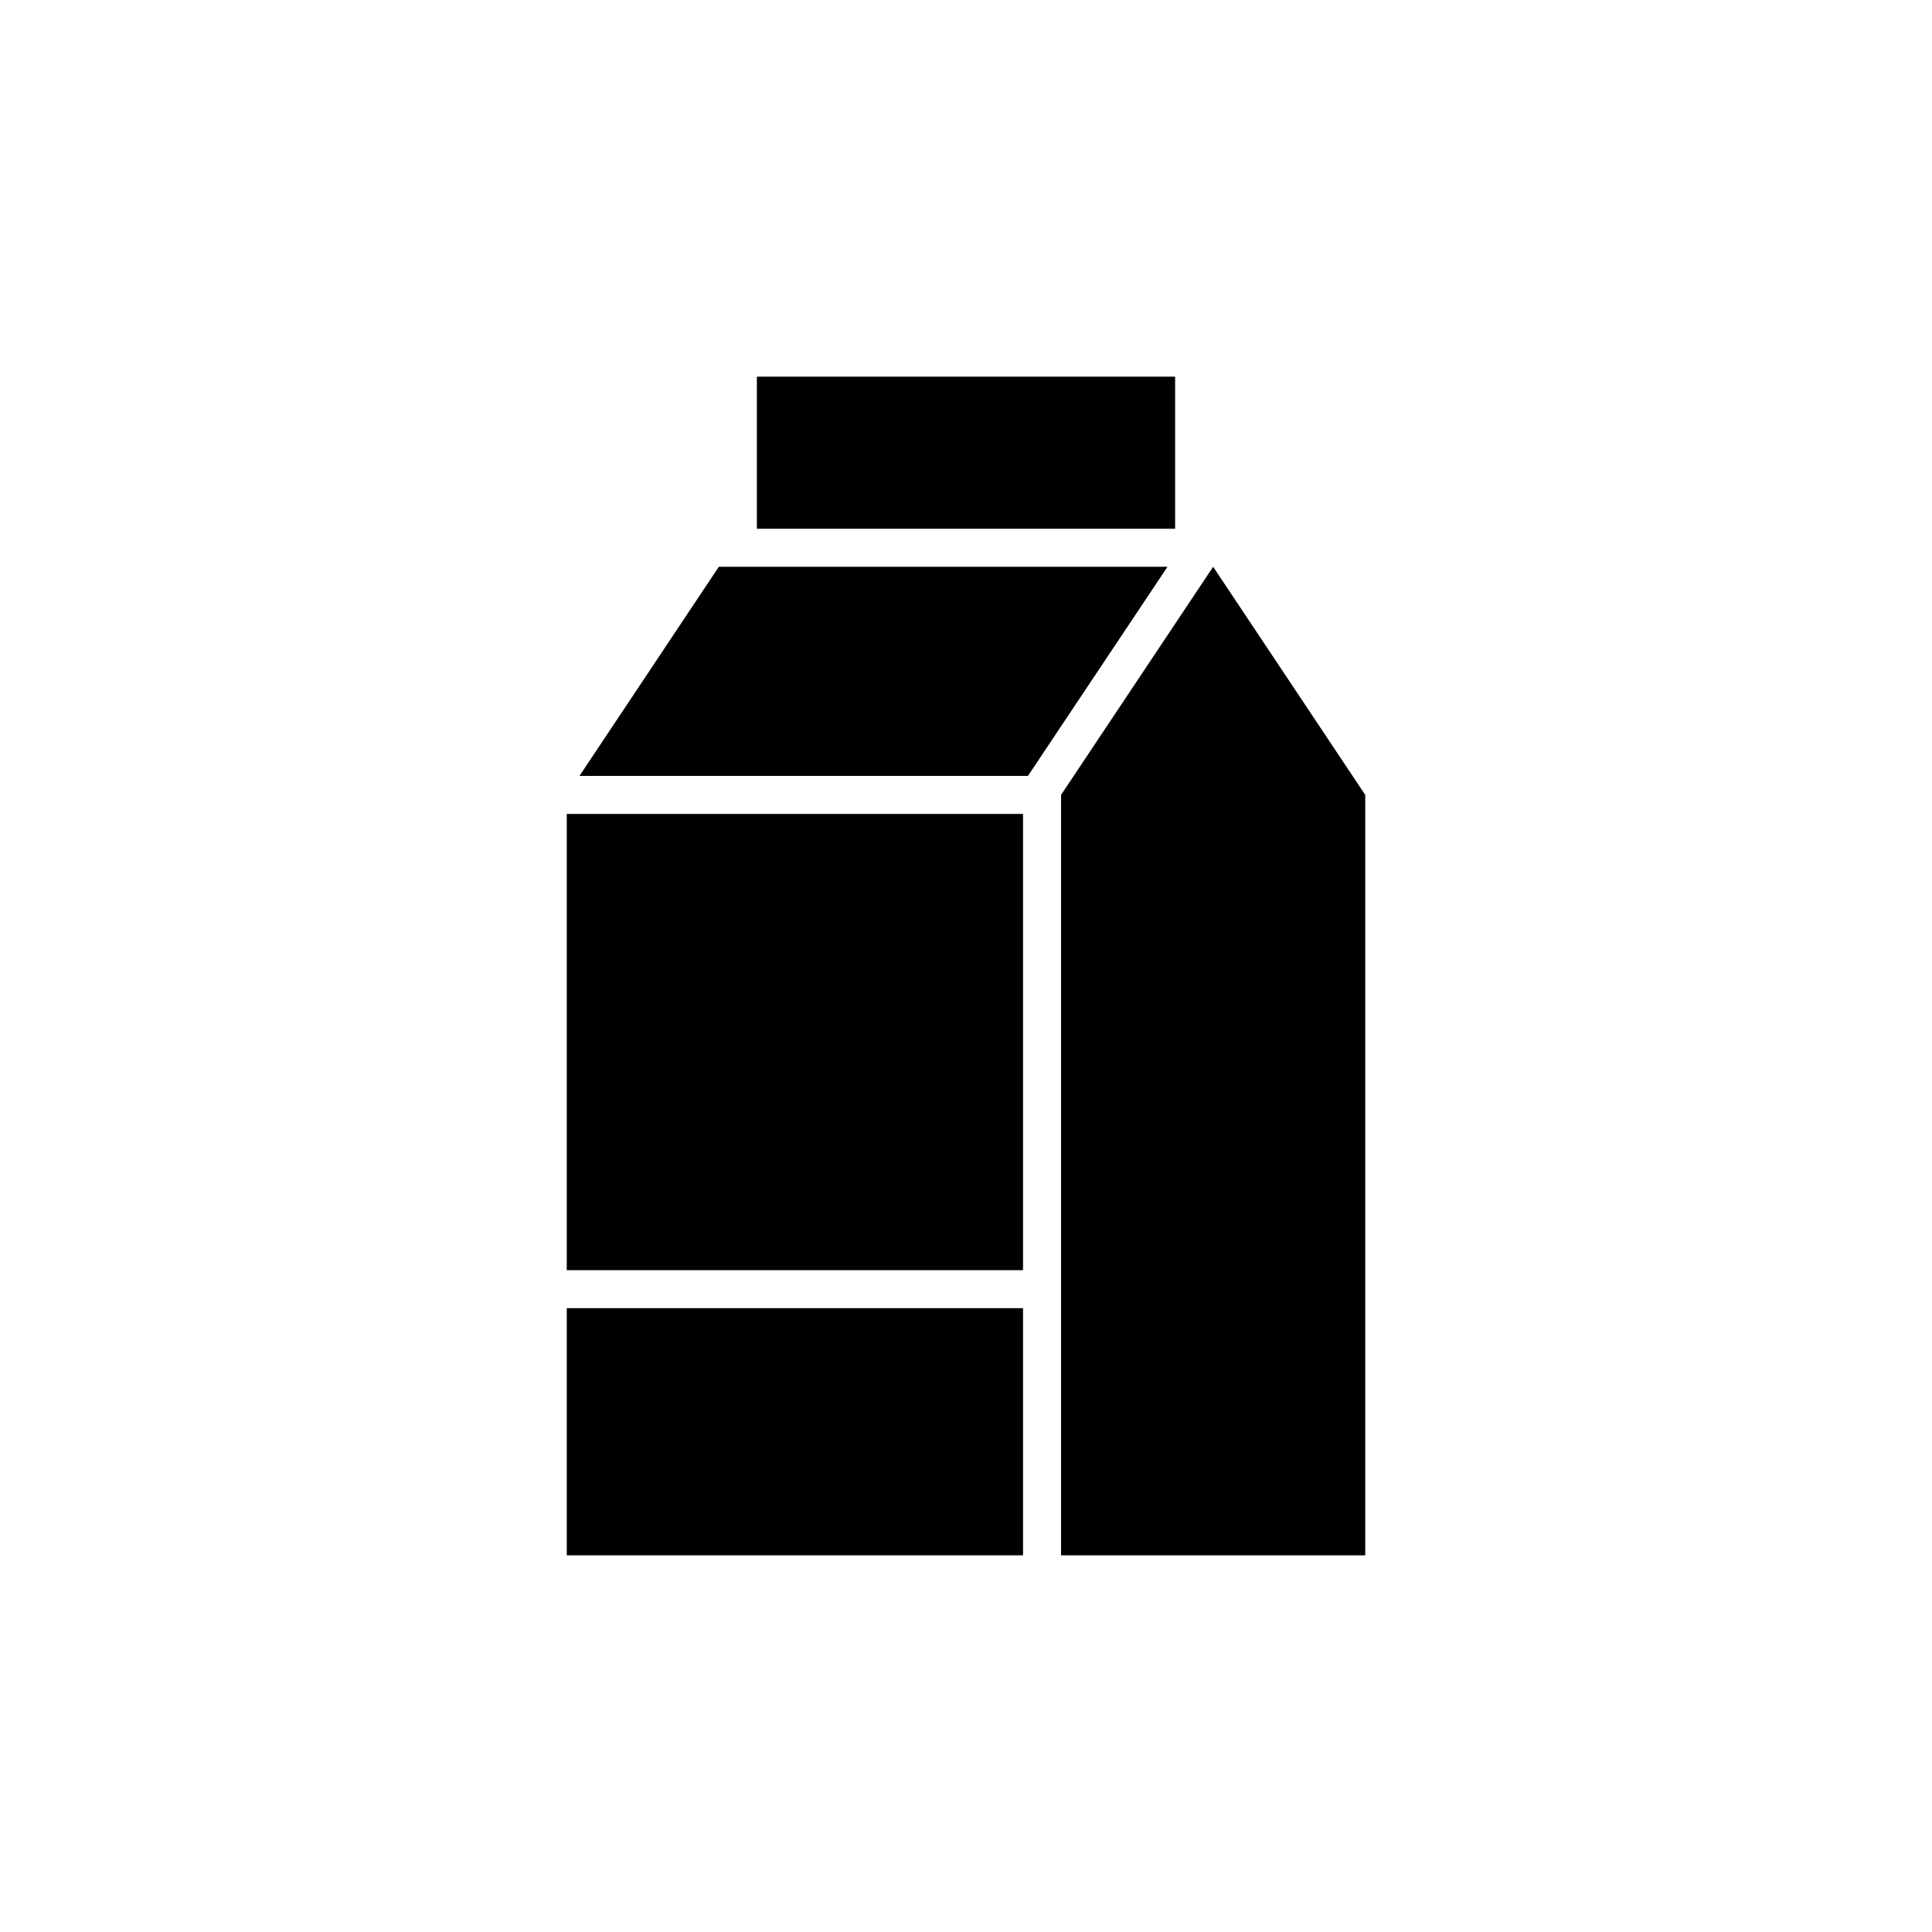 <?xml version="1.0" encoding="UTF-8"?>
<!-- Uploaded to: ICON Repo, www.svgrepo.com, Generator: ICON Repo Mixer Tools -->
<svg fill="#000000" width="800px" height="800px" version="1.1" viewBox="144 144 512 512" xmlns="http://www.w3.org/2000/svg">
 <g>
  <path d="m344.58 243.82h110.84v40.305h-110.84z"/>
  <path d="m505.8 556.18h-80.609v-201.52l40.305-60.457 40.305 60.457z"/>
  <path d="m453.4 294.2h-118.9l-36.93 55.418h118.85z"/>
  <path d="m294.2 359.7h120.91v120.91h-120.91z"/>
  <path d="m294.2 490.68h120.91v65.496h-120.91z"/>
 </g>
</svg>